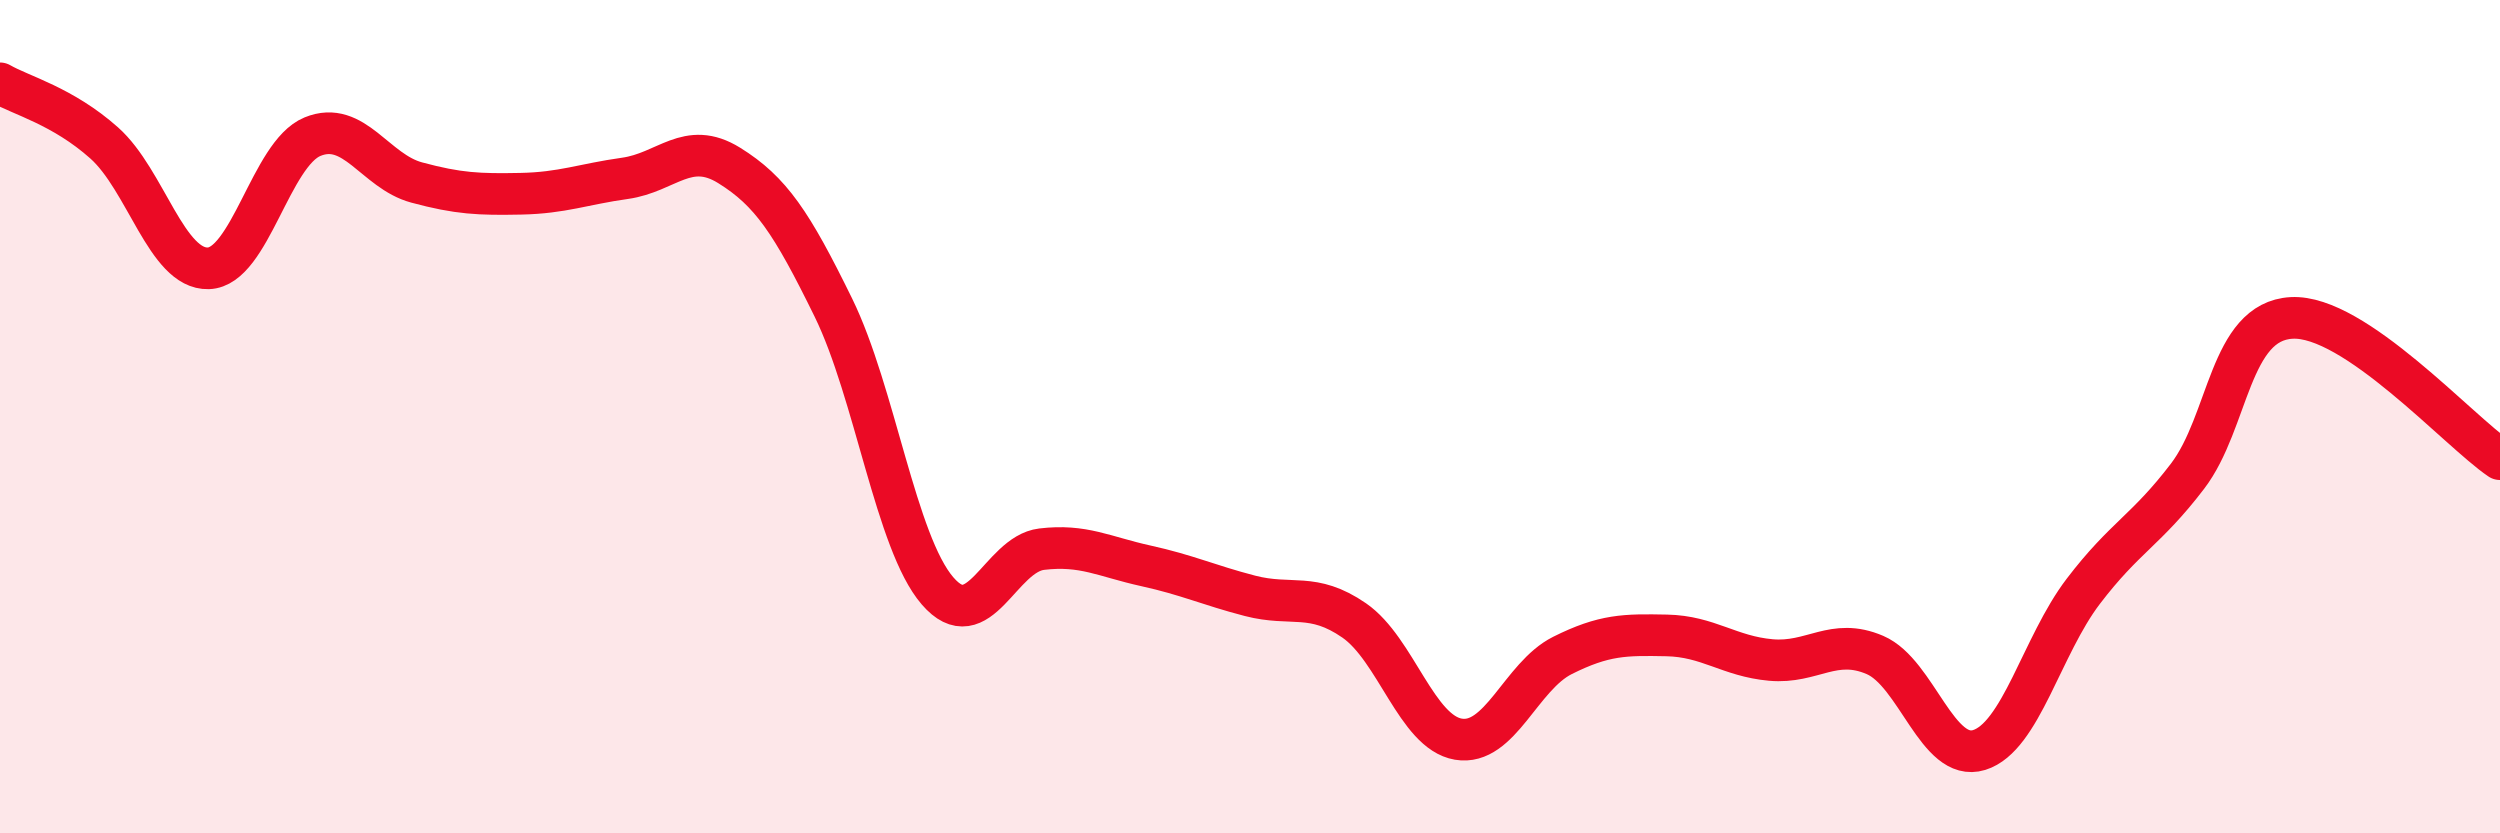 
    <svg width="60" height="20" viewBox="0 0 60 20" xmlns="http://www.w3.org/2000/svg">
      <path
        d="M 0,2 C 0.5,2.29 1.5,2.54 2.5,3.43 C 3.5,4.32 4,6.47 5,6.44 C 6,6.41 6.5,3.69 7.5,3.28 C 8.5,2.87 9,4.11 10,4.38 C 11,4.65 11.5,4.67 12.5,4.65 C 13.5,4.63 14,4.42 15,4.28 C 16,4.14 16.5,3.35 17.5,3.97 C 18.5,4.59 19,5.34 20,7.38 C 21,9.42 21.5,13.02 22.5,14.18 C 23.5,15.34 24,13.3 25,13.18 C 26,13.06 26.5,13.36 27.5,13.58 C 28.5,13.8 29,14.04 30,14.3 C 31,14.56 31.5,14.2 32.5,14.89 C 33.5,15.58 34,17.57 35,17.74 C 36,17.91 36.5,16.23 37.5,15.73 C 38.5,15.23 39,15.23 40,15.25 C 41,15.27 41.5,15.75 42.5,15.84 C 43.5,15.93 44,15.29 45,15.72 C 46,16.15 46.5,18.31 47.5,18 C 48.5,17.69 49,15.5 50,14.19 C 51,12.88 51.5,12.74 52.5,11.43 C 53.5,10.12 53.5,7.71 55,7.63 C 56.5,7.55 59,10.34 60,11.02L60 20L0 20Z"
        fill="#EB0A25"
        opacity="0.1"
        stroke-linecap="round"
        stroke-linejoin="round"
      />
      <path
        d="M 0,2 C 0.5,2.29 1.5,2.54 2.5,3.43 C 3.5,4.32 4,6.47 5,6.44 C 6,6.41 6.5,3.69 7.5,3.28 C 8.5,2.87 9,4.11 10,4.38 C 11,4.65 11.5,4.67 12.5,4.65 C 13.5,4.63 14,4.42 15,4.28 C 16,4.14 16.5,3.35 17.5,3.97 C 18.5,4.59 19,5.34 20,7.38 C 21,9.42 21.5,13.02 22.5,14.18 C 23.5,15.34 24,13.3 25,13.18 C 26,13.06 26.5,13.36 27.5,13.58 C 28.5,13.8 29,14.04 30,14.3 C 31,14.56 31.5,14.2 32.5,14.89 C 33.5,15.58 34,17.57 35,17.74 C 36,17.91 36.5,16.23 37.5,15.73 C 38.5,15.23 39,15.23 40,15.25 C 41,15.27 41.5,15.75 42.5,15.84 C 43.5,15.93 44,15.29 45,15.72 C 46,16.15 46.5,18.31 47.5,18 C 48.5,17.69 49,15.5 50,14.19 C 51,12.88 51.5,12.74 52.5,11.43 C 53.5,10.12 53.5,7.71 55,7.63 C 56.5,7.55 59,10.34 60,11.02"
        stroke="#EB0A25"
        stroke-width="1"
        fill="none"
        stroke-linecap="round"
        stroke-linejoin="round"
      />
    </svg>
  